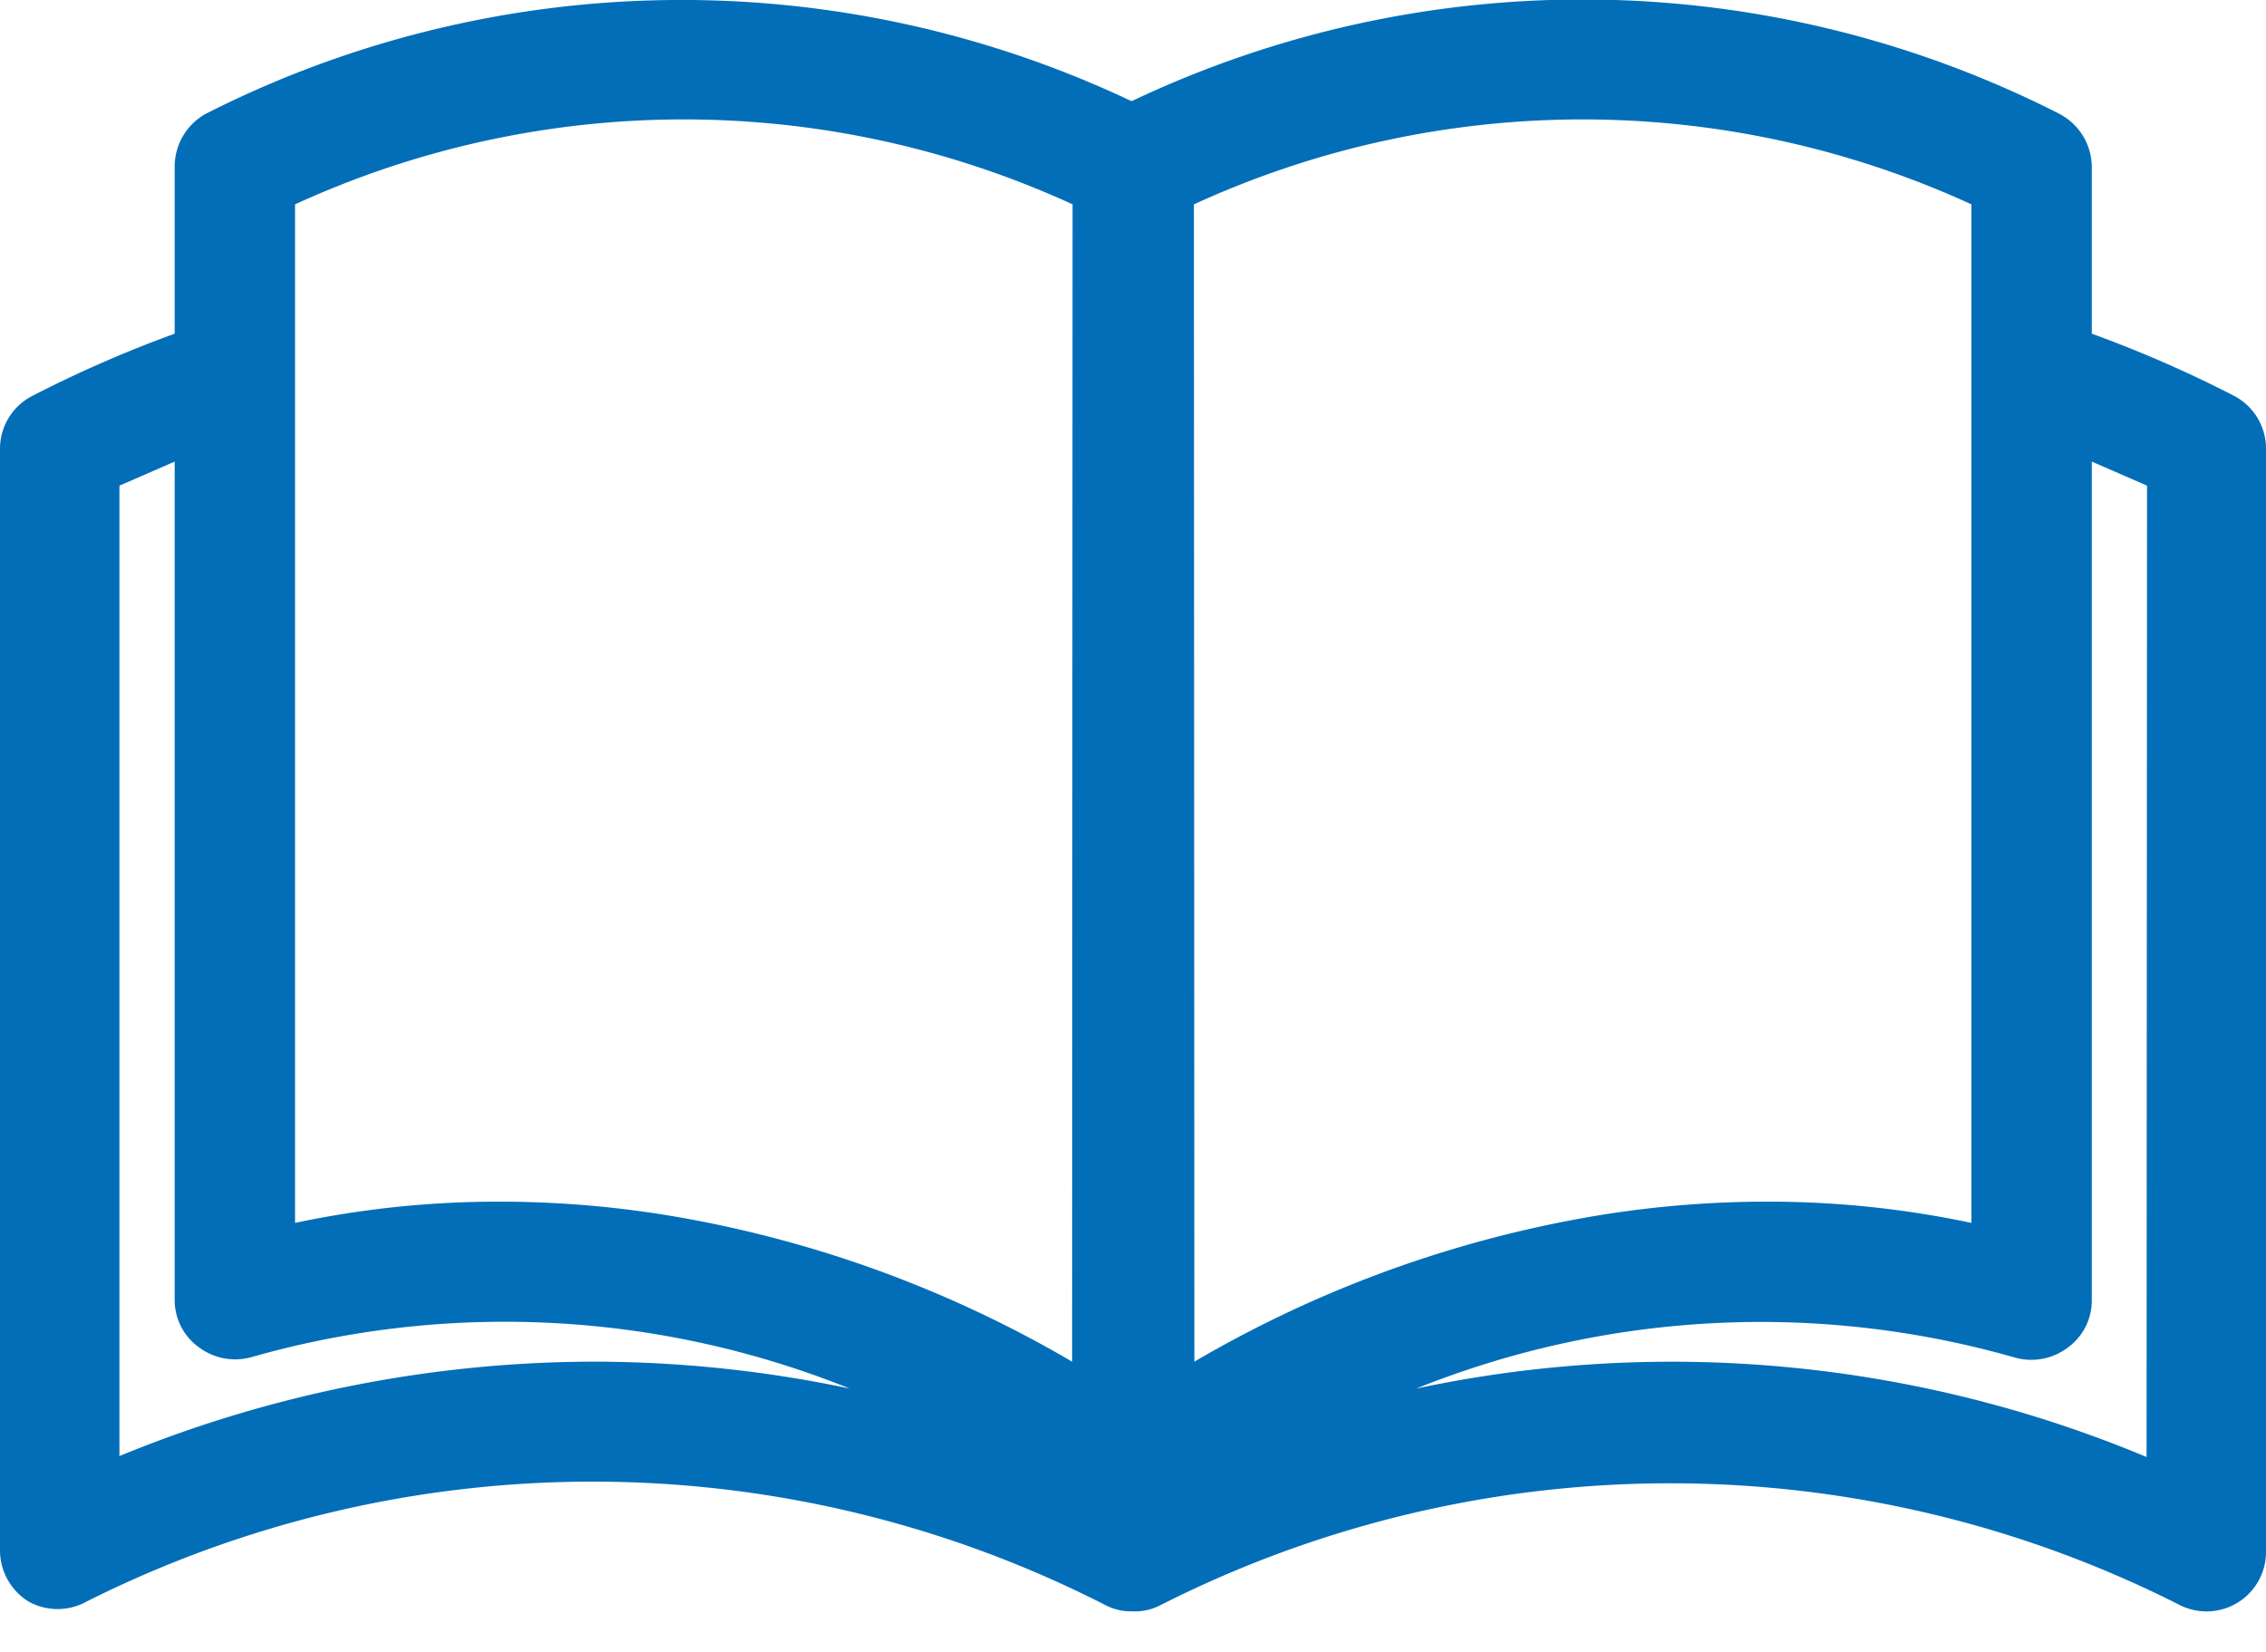 <svg xmlns="http://www.w3.org/2000/svg" width="48" height="35" viewBox="0 0 48 35"><defs><style>.a{fill:#036eb8;}</style></defs><path class="a" d="M47.31,8.38a25.84,25.84,0,0,0-3-1.31V3.54a1.28,1.28,0,0,0-.69-1.13A22.26,22.26,0,0,0,24,2.13a.06.06,0,0,1-.06,0,22.26,22.26,0,0,0-19.58.28A1.28,1.28,0,0,0,3.7,3.54V7.07a25.84,25.84,0,0,0-3,1.31A1.26,1.26,0,0,0,0,9.5V32.85a1.28,1.28,0,0,0,.6,1.08,1.27,1.27,0,0,0,1.24,0A23.87,23.87,0,0,1,23.4,34a1.18,1.18,0,0,0,.58.14h0A1.18,1.18,0,0,0,24.6,34a23.87,23.87,0,0,1,21.56,0A1.26,1.26,0,0,0,48,32.85V9.5A1.26,1.26,0,0,0,47.31,8.38ZM12.62,28.85a26.49,26.49,0,0,0-10.09,2V10.29L3.7,9.78V27.55a1.23,1.23,0,0,0,.52,1,1.28,1.28,0,0,0,1.12.2A19.58,19.58,0,0,1,18,29.42,26.38,26.38,0,0,0,12.62,28.85Zm10.09,0a25,25,0,0,0-8-3,22.1,22.1,0,0,0-4.12-.39,20.75,20.75,0,0,0-4.34.45V4.33a19.74,19.74,0,0,1,16.47,0ZM25.29,4.33a19.74,19.74,0,0,1,16.47,0V25.91a20.75,20.75,0,0,0-4.34-.45,22.1,22.1,0,0,0-4.12.39,25,25,0,0,0-8,3ZM45.47,30.87A26.06,26.06,0,0,0,30,29.42a19.58,19.58,0,0,1,12.67-.66,1.28,1.28,0,0,0,1.12-.2,1.23,1.23,0,0,0,.52-1V9.78l1.17.51Z"/></svg>